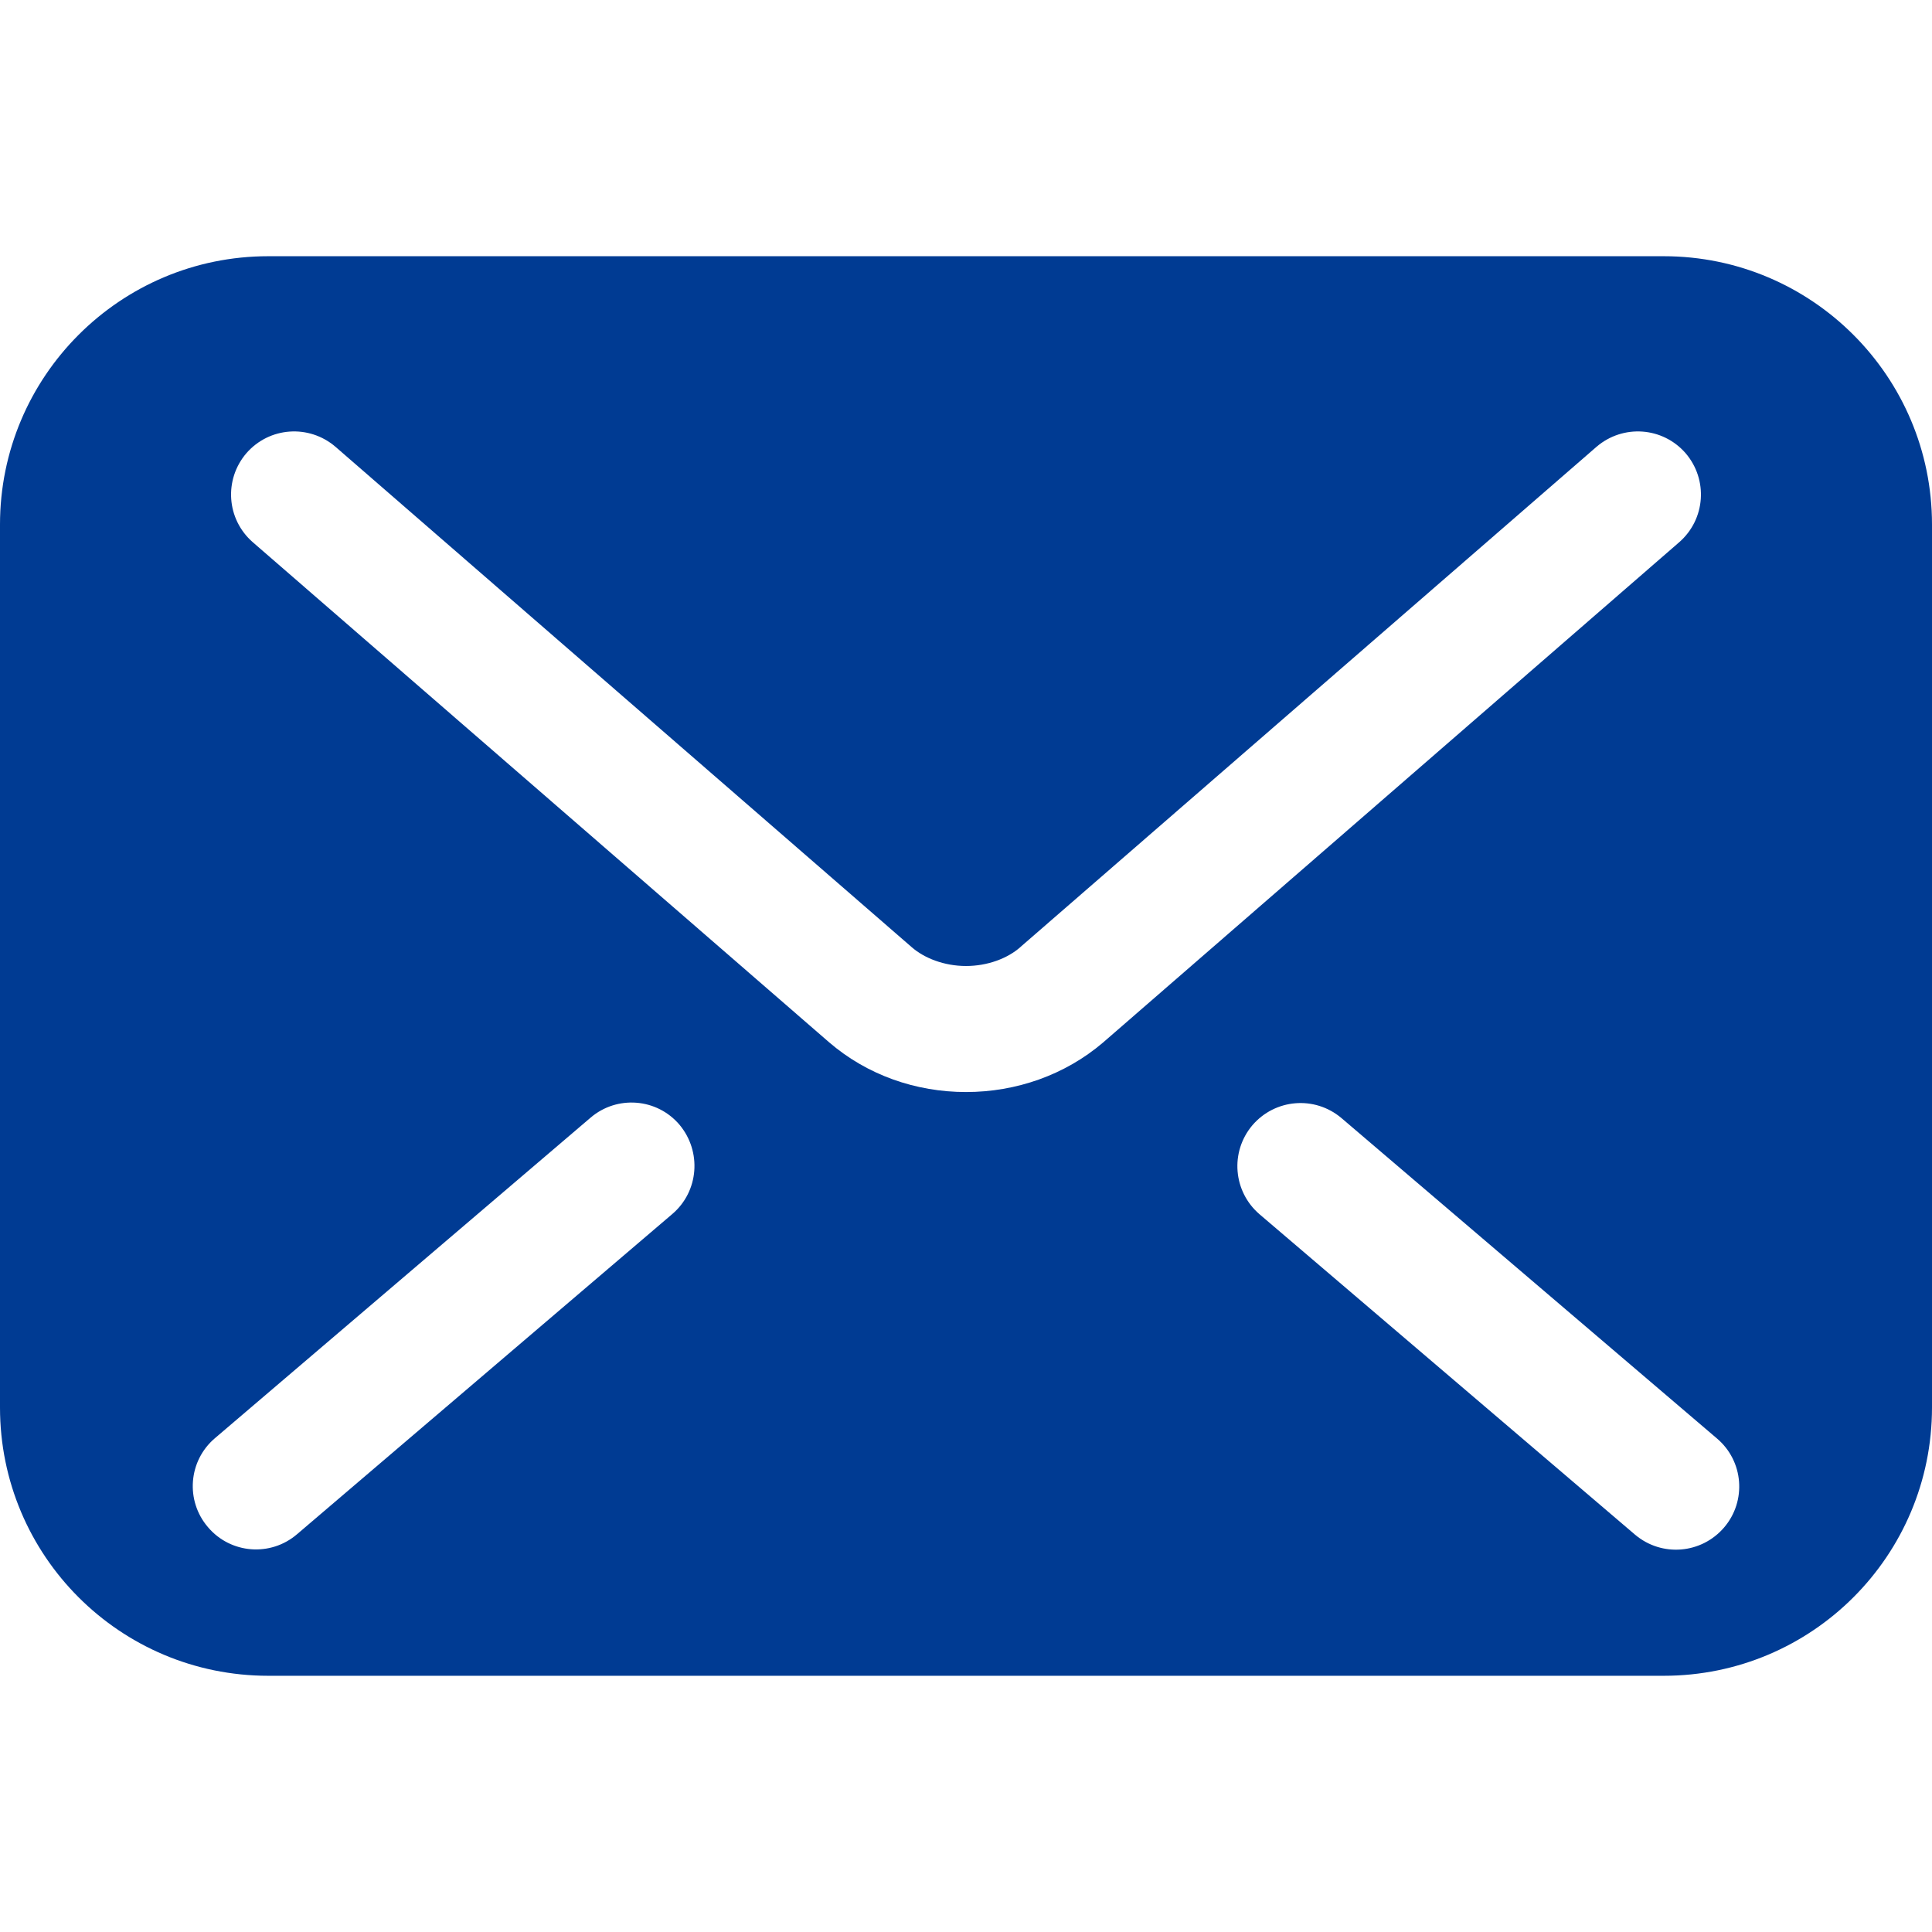 <?xml version="1.0" encoding="utf-8"?>
<!-- Generator: Adobe Illustrator 24.1.1, SVG Export Plug-In . SVG Version: 6.00 Build 0)  -->
<svg version="1.1" id="_x32_" xmlns="http://www.w3.org/2000/svg" xmlns:xlink="http://www.w3.org/1999/xlink" x="0px" y="0px"
	 viewBox="0 0 512 512" style="enable-background:new 0 0 512 512;" xml:space="preserve">
<style type="text/css">
	.st0{fill:#003B93;}
</style>
<g>
	<path class="st0" d="M440.9,67.9H71.1C31.8,67.9,0,99.8,0,139v234c0,39.3,31.8,71.1,71.1,71.1h369.8c39.3,0,71.1-31.8,71.1-71.1
		V139C512,99.8,480.2,67.9,440.9,67.9z M178.2,321.7l-99.5,84.9c-7,6-17.6,5.2-23.6-1.9c-6-7-5.2-17.6,1.9-23.6l99.5-84.9
		c7-6,17.6-5.2,23.6,1.9C186,305.2,185.2,315.7,178.2,321.7z M256,289.4c-13.3,0-26.2-4.5-36.3-13.2l0,0l0,0l0,0L67,143.7
		c-7-6.1-7.7-16.6-1.7-23.6c6.1-7,16.6-7.7,23.6-1.7L241.6,251c3.3,2.9,8.6,5,14.4,5c5.7,0,11-2,14.4-5l0.1-0.1l152.6-132.5
		c7-6,17.5-5.3,23.6,1.7c6,7,5.3,17.5-1.7,23.6L292.3,276.3C282.2,284.9,269.3,289.4,256,289.4z M456.9,404.8
		c-6,7-16.5,7.9-23.6,1.9l-99.5-84.9c-7-6-7.9-16.5-1.9-23.6c6-7,16.5-7.9,23.6-1.9l99.5,84.9C462.1,387.2,462.9,397.8,456.9,404.8z
		"/>
</g>
</svg>
